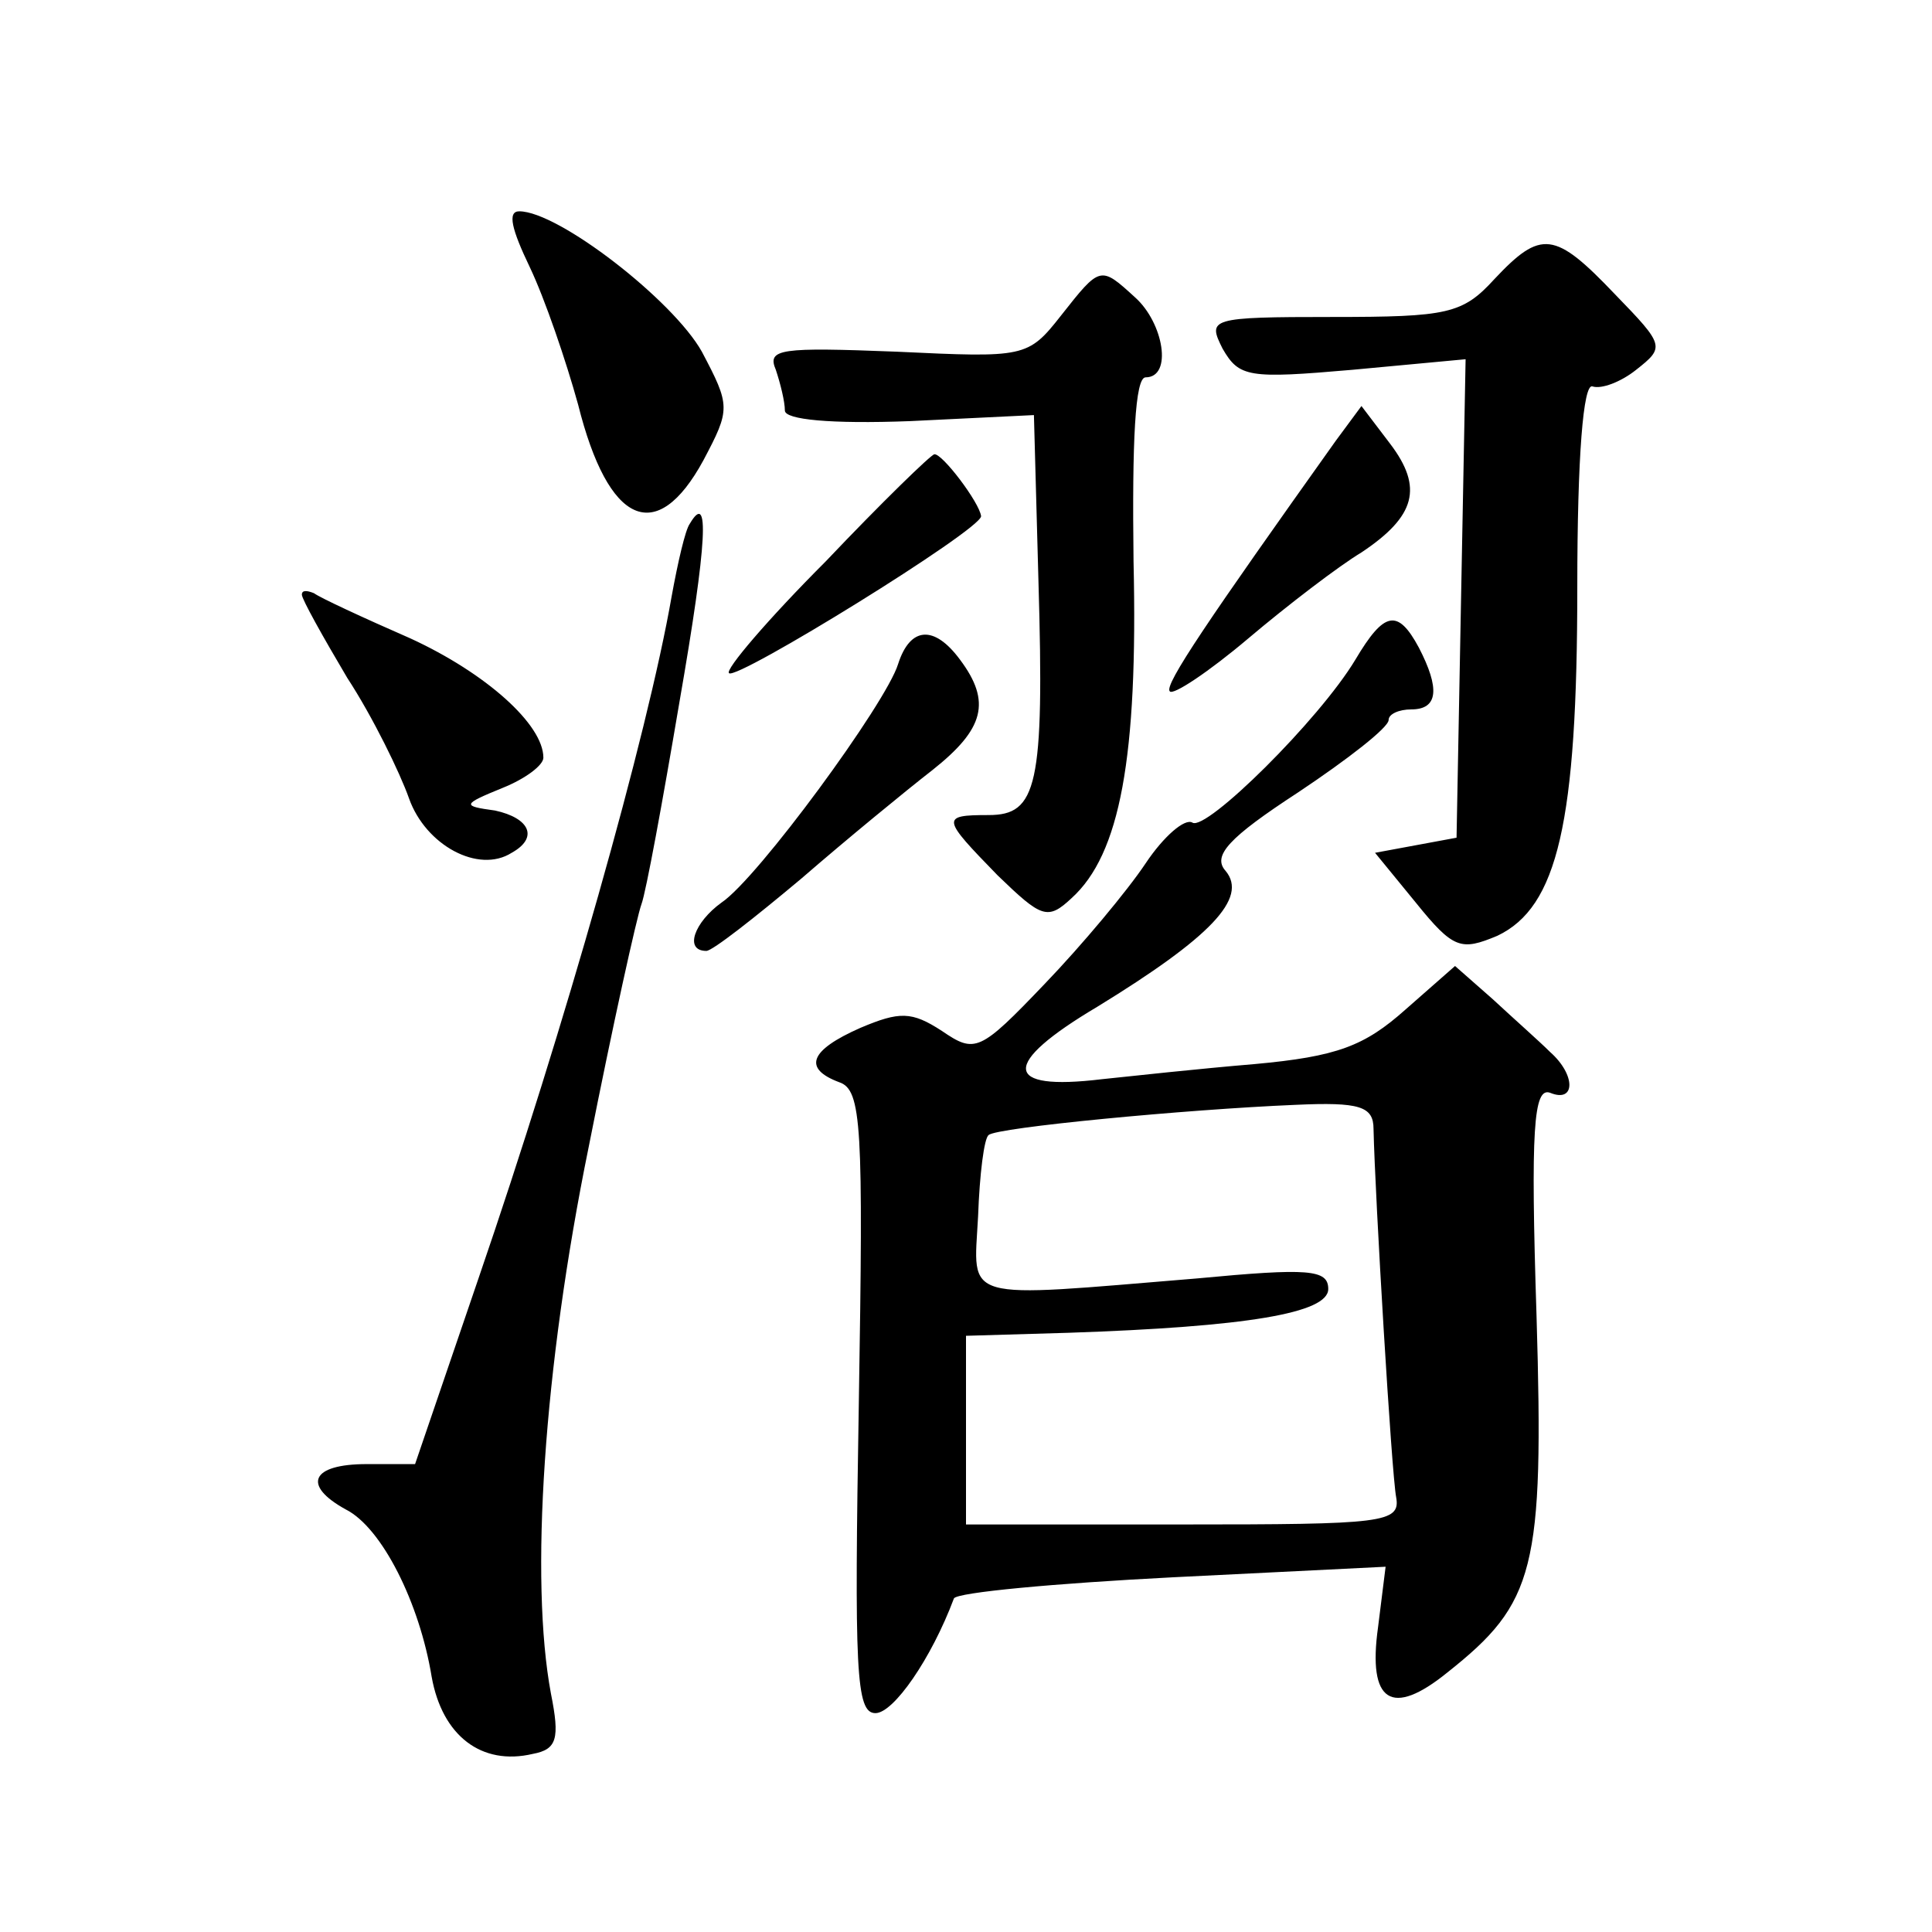 <?xml version="1.0" standalone="no"?>
<!DOCTYPE svg PUBLIC "-//W3C//DTD SVG 20010904//EN"
 "http://www.w3.org/TR/2001/REC-SVG-20010904/DTD/svg10.dtd">
<svg version="1.0" xmlns="http://www.w3.org/2000/svg"
 width="128pt" height="128pt" viewBox="0 0 128 128"
 preserveAspectRatio="xMidYMid meet">
<g transform="translate(0,128) scale(0.1,-0.1)"
fill="#0" stroke="none">
<path d="M351 1103 c10 -21 24 -62 32 -91 20 -80 52 -94 83 -37 18 34 18 36 -1
72 -19 34 -95 93 -121 93 -8 0 -5 -12 7 -37z M990 1095 c-21 -23 -31 -25 -107 -25
-82 0 -83 -1 -73 -21 11 -19 17 -20 86 -14 l75 7 -3 -158 -3 -159 -27 -5 -27 -5
27 -33 c25 -31 30 -32 54 -22 40 19 53 75 53 231 0 87 4 135 10 133 6 -2 19 3 29
11 19 15 19 16 -14 50 -40 42 -49 43 -80 10z M703 1071 c-22 -28 -24 -28 -109 -24
-77 3 -86 2 -80 -12 3 -9 6 -21 6 -27 0 -6 30 -9 83 -7 l82 4 3 -110 c4 -136 -1
-155 -33 -155 -32 0 -31 -2 6 -40 29 -28 33 -30 49 -15 32 29 44 93 41 223 -1 80
1 122 8 122 18 0 12 36 -7 53 -23 21 -23 21 -49 -12z M885 988 c-84 -118 -114 -162
-110 -166 2 -3 26 13 52 35 26 22 60 48 75 57 36 24 41 43 19 72 l-19 25 -17 -23z
M547 908 c-38 -38 -67 -72 -64 -74 5 -5 167 95 167 104 -1 9 -26 42 -31 41 -2 0
-35 -32 -72 -71z M457 933 c-3 -4 -8 -26 -12 -48 -16 -92 -71 -286 -128 -452 l-42
-123 -32 0 c-37 0 -43 -14 -14 -30 24 -12 49 -62 57 -111 7 -39 33 -59 67 -51 16
3 18 10 12 40 -14 75 -5 215 25 362 16 81 32 153 35 161 3 8 14 68 25 133 19 109
20 141 7 119z M200 886 c0 -3 14 -28 30 -55 17 -26 35 -63 41 -80 11 -31 46 -50
68 -36 18 10 12 23 -11 28 -22 3 -22 4 5 15 15 6 27 15 27 20 0 22 -38 56 -88 79
-32 14 -60 27 -64 30 -5 2 -8 2 -8 -1z M898 843 c-24 -40 -99 -114 -108 -108 -5
3 -19 -9 -31 -27 -12 -18 -42 -54 -67 -80 -43 -45 -46 -46 -68 -31 -20 13 -28 13
-54 2 -34 -15 -38 -27 -14 -36 15 -5 16 -29 13 -212 -3 -178 -2 -206 11 -206 12
0 37 36 52 76 2 4 67 10 145 14 l141 7 -5 -40 c-7 -50 9 -60 46 -30 58 46 64 68
59 236 -4 124 -2 152 9 148 17 -7 17 12 0 27 -7 7 -24 22 -38 35 l-25 22 -33 -29
c-27 -24 -45 -31 -100 -36 -36 -3 -82 -8 -101 -10 -66 -8 -67 10 -3 48 75 46 100
72 85 90 -9 10 2 22 48 52 33 22 60 43 60 48 0 4 7 7 15 7 18 0 19 14 5 41 -14
26 -23 24 -42 -8z m12 -311 c1 -45 12 -229 15 -244 3 -17 -9 -18 -141 -18 l-144
0 0 63 0 62 68 2 c118 4 172 13 172 29 0 13 -13 14 -87 7 -158 -13 -148 -16 -145
41 1 28 4 52 7 54 5 5 131 17 203 20 43 2 52 -1 52 -16z M595 840 c-8 -26 -93 -142
-117 -158 -18 -13 -25 -32 -10 -32 4 0 32 22 63 48 30 26 69 58 87 72 34 27 39
45 18 73 -17 23 -33 22 -41 -3z"/>
</g>
</svg>
